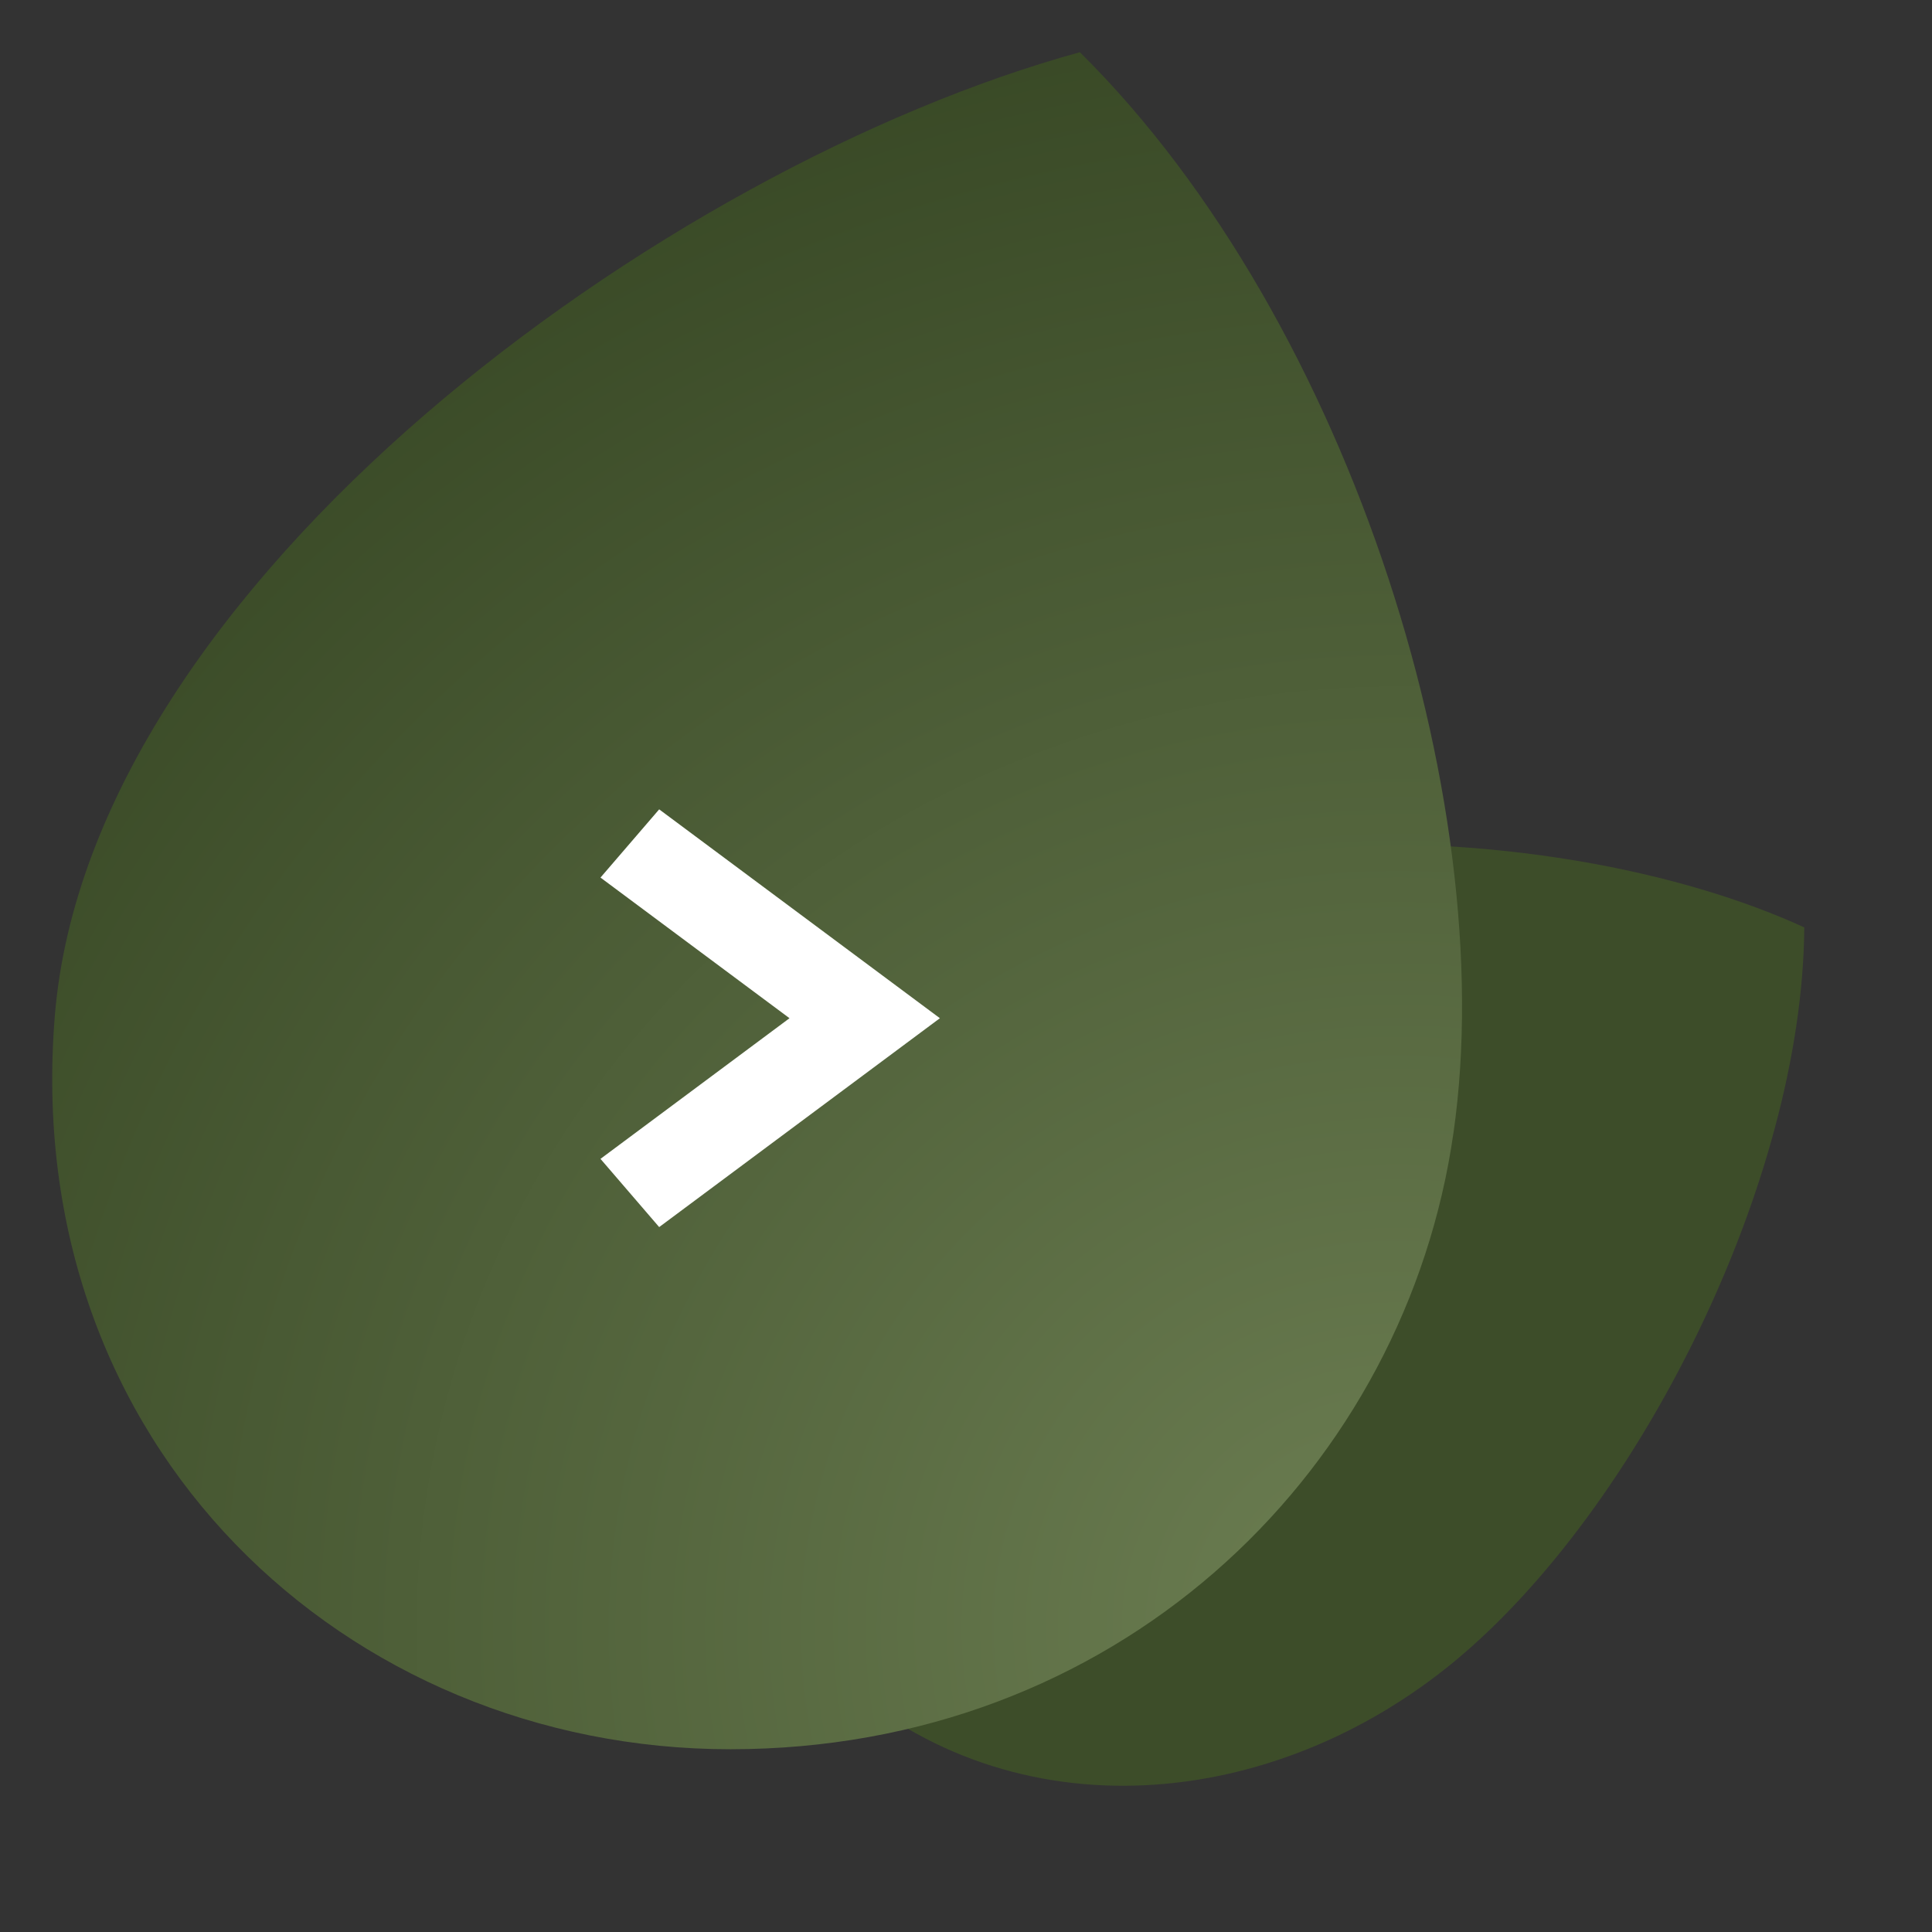 <?xml version="1.0" encoding="UTF-8"?>
<svg width="74px" height="74px" viewBox="0 0 74 74" version="1.1" xmlns="http://www.w3.org/2000/svg" xmlns:xlink="http://www.w3.org/1999/xlink">
    <rect x="0" y="0" width="74" height="74" fill="#333333" stroke="none"/>
    <!-- Generator: sketchtool 61.1 (101010) - https://sketch.com -->
    <title>55EE6A8D-8972-4928-8584-4D26F44A95A4</title>
    <desc>Created with sketchtool.</desc>
    <defs>
        <radialGradient cx="93.216%" cy="92.2%" fx="93.216%" fy="92.2%" r="132.099%" gradientTransform="translate(0.932,0.922),scale(1,0.831),rotate(-142.404),translate(-0.932,-0.922)" id="radialGradient-1">
            <stop stop-color="#6C7E52" offset="0%"></stop>
            <stop stop-color="#31411F" offset="100%"></stop>
        </radialGradient>
    </defs>
    <g id="Asset-Artboard-Page" stroke="none" stroke-width="1" fill="none" fill-rule="evenodd">
        <g id="Button-/-Next-/-Reg">
            <g id="next-btn" transform="translate(2, 2)">
                <path d="M45.308,68.571 C54.465,68.571 61.21,61.217 62.516,52.244 C63.823,43.272 60.165,29.773 53.654,22.441 C43.743,25.539 30.038,36.872 29.182,48.611 C28.326,60.35 36.151,68.571 45.308,68.571 Z" id="Oval-Copy" fill="#3D4D29" transform="translate(45.948, 45.506) rotate(42) translate(-45.948, -45.506) "></path>
                <path d="M25.973,65 C40.662,65 51.482,54.638 53.578,41.995 C55.674,29.352 49.806,10.331 39.362,0 C23.462,4.365 1.476,20.334 0.103,36.875 C-1.27,53.416 11.283,65 25.973,65 Z" id="Oval" fill="url(#radialGradient-1)"></path>
                <polygon id="Path" fill="#FFFFFF" fill-rule="nonzero" points="21 42.387 23.248 45 34 37 23.248 29 21 31.613 28.24 37"></polygon>
            </g>
        </g>
    </g>
</svg>